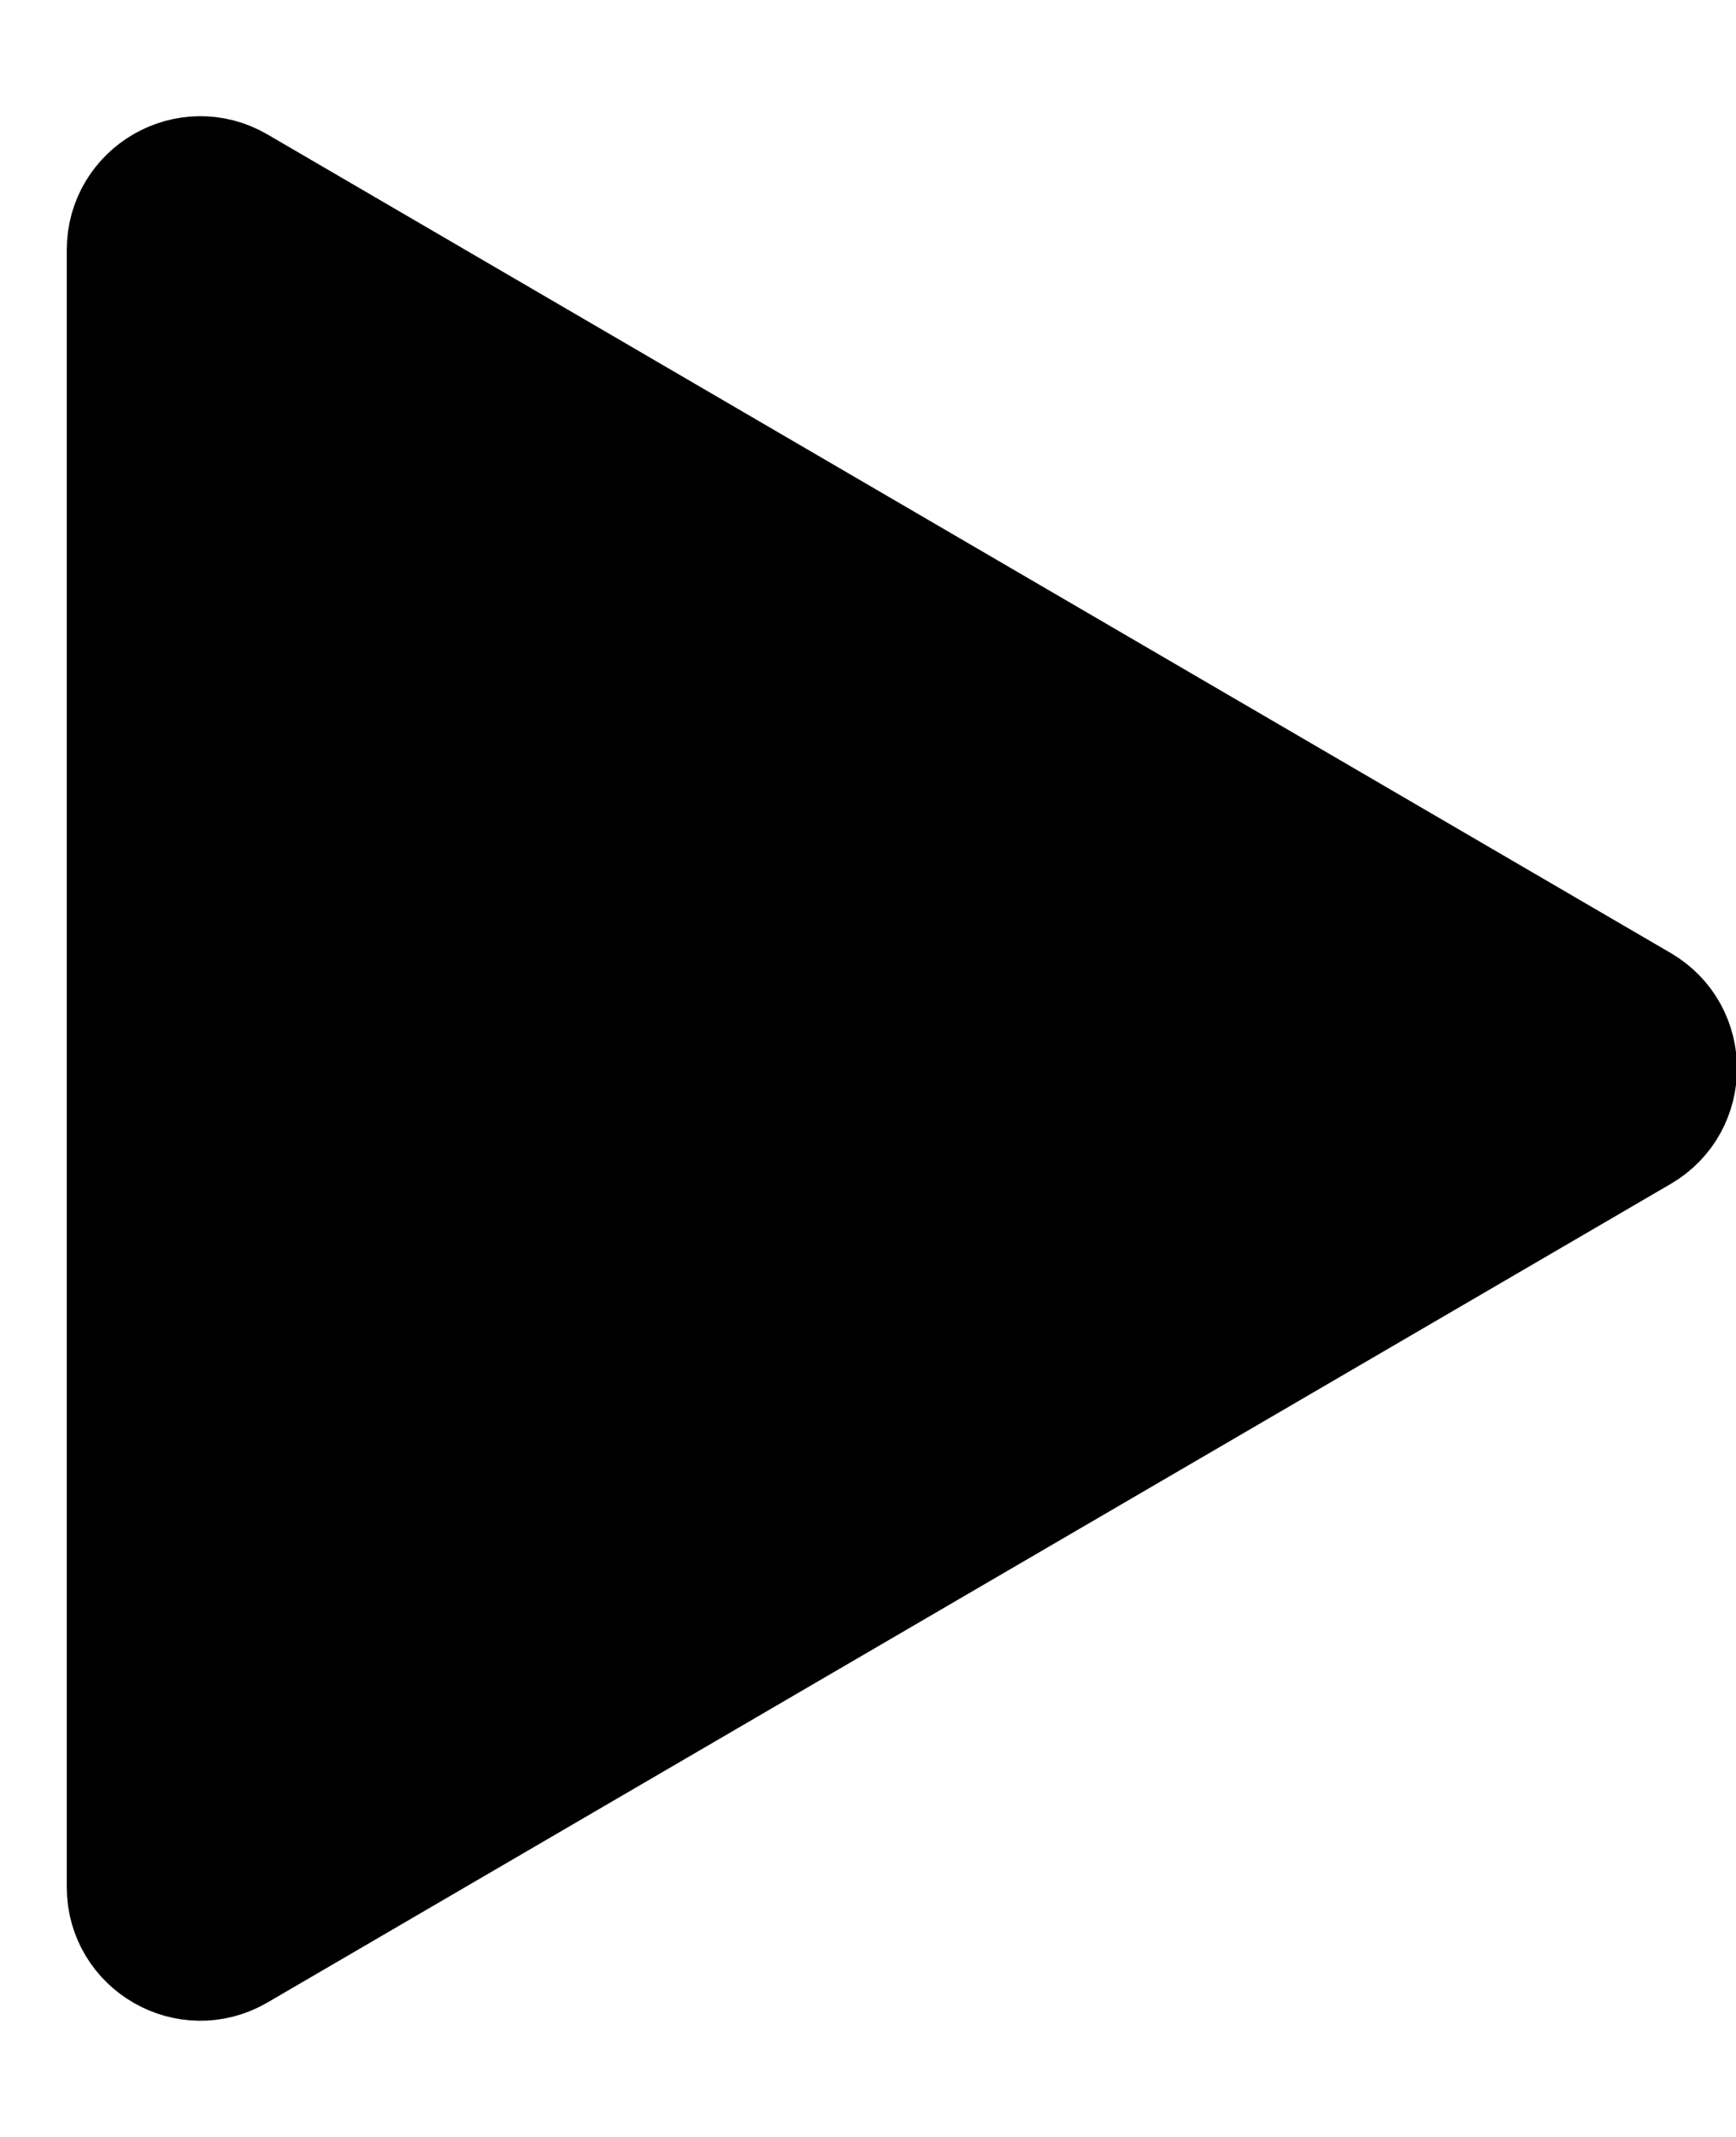 <svg width="13" height="16" viewBox="0 0 13 16" fill="none" xmlns="http://www.w3.org/2000/svg">
<g id="Icon">
<path id="Vector" d="M12.26 7.568C12.59 7.761 12.59 8.239 12.26 8.432L1.752 14.561C1.419 14.756 1 14.515 1 14.13L1 1.871C1 1.485 1.419 1.244 1.752 1.439L12.26 7.568Z" fill="black" stroke="black" stroke-linejoin="round"/>
</g>
</svg>
